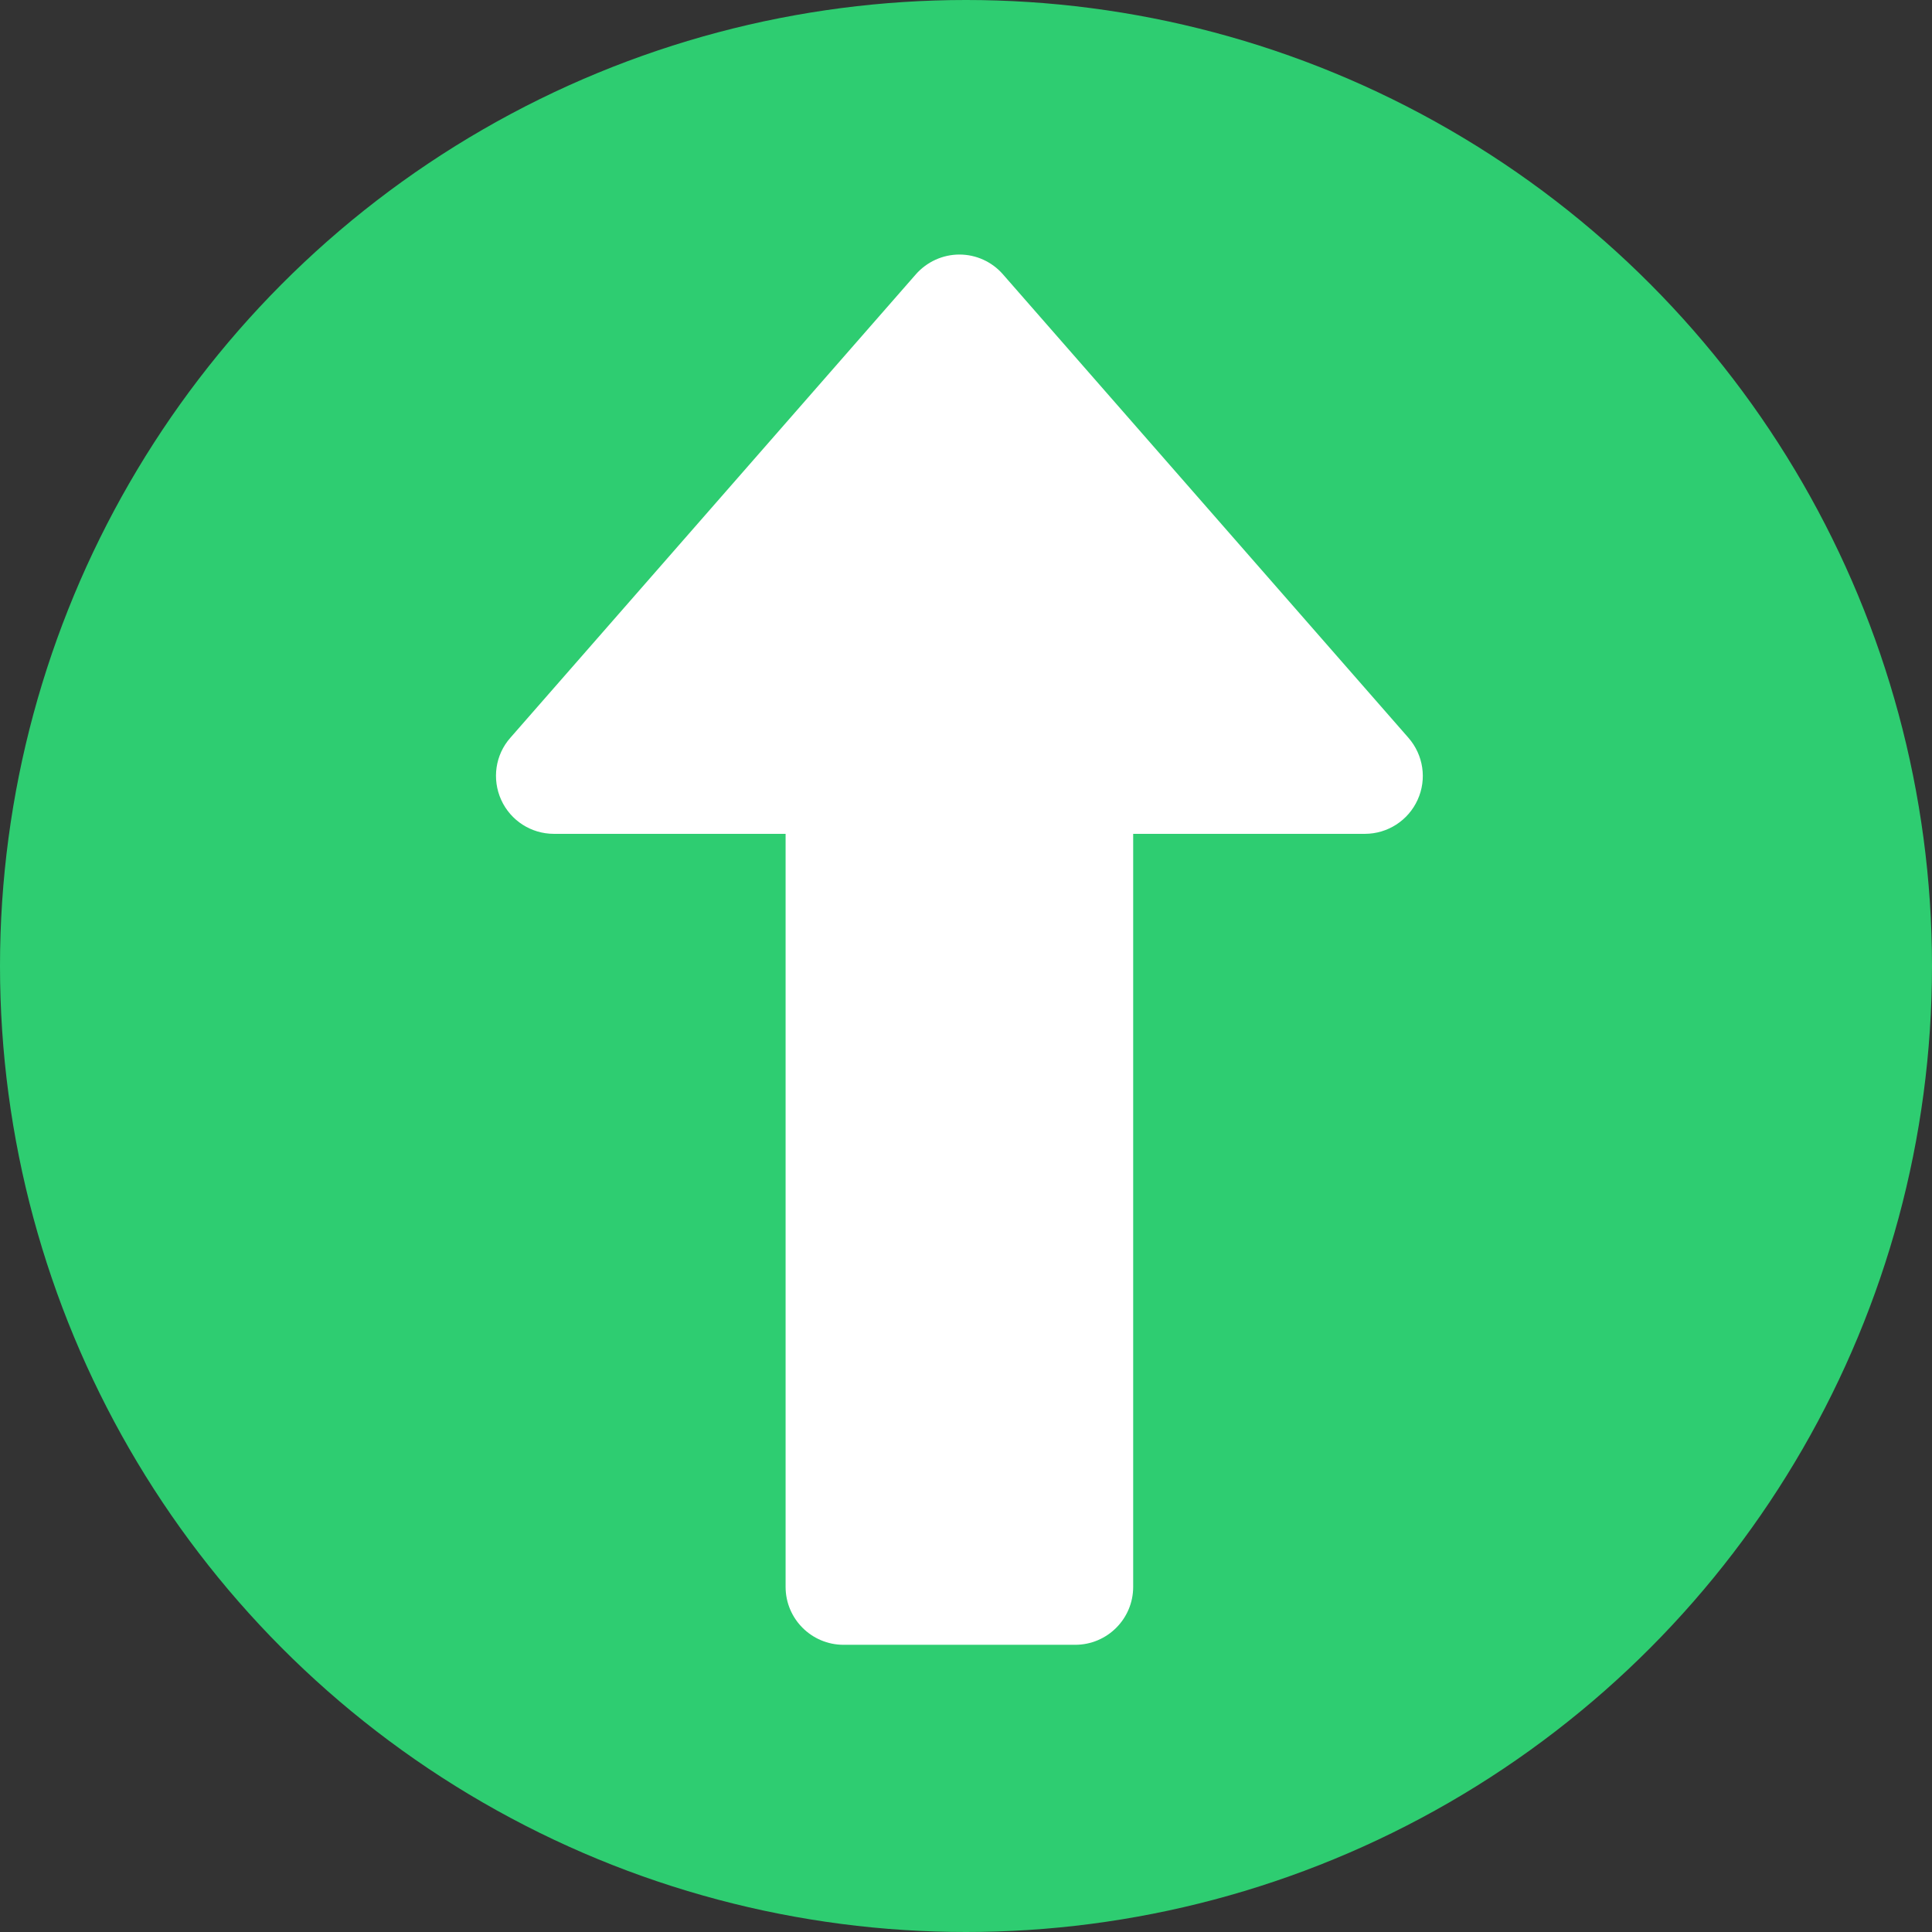 <svg width="32" height="32" viewBox="0 0 32 32" fill="none" xmlns="http://www.w3.org/2000/svg">
<rect x="0" y="0" width="32" height="32" fill="#333333" stroke="none"/>
<circle cx="16" cy="16" r="16" fill="#2ECD71"/>
<path d="M8.301 13.248C8.457 13.592 8.798 13.811 9.174 13.811L13.012 13.811L13.012 26.284C13.012 26.813 13.442 27.243 13.972 27.243L17.809 27.243C18.339 27.243 18.769 26.813 18.769 26.284L18.769 13.811L22.607 13.811C22.983 13.811 23.325 13.59 23.48 13.248C23.637 12.905 23.576 12.504 23.328 12.22L16.612 4.544C16.43 4.335 16.167 4.216 15.891 4.216C15.614 4.216 15.351 4.337 15.169 4.544L8.453 12.22C8.203 12.502 8.146 12.905 8.301 13.248Z" fill="white"/>
</svg>
